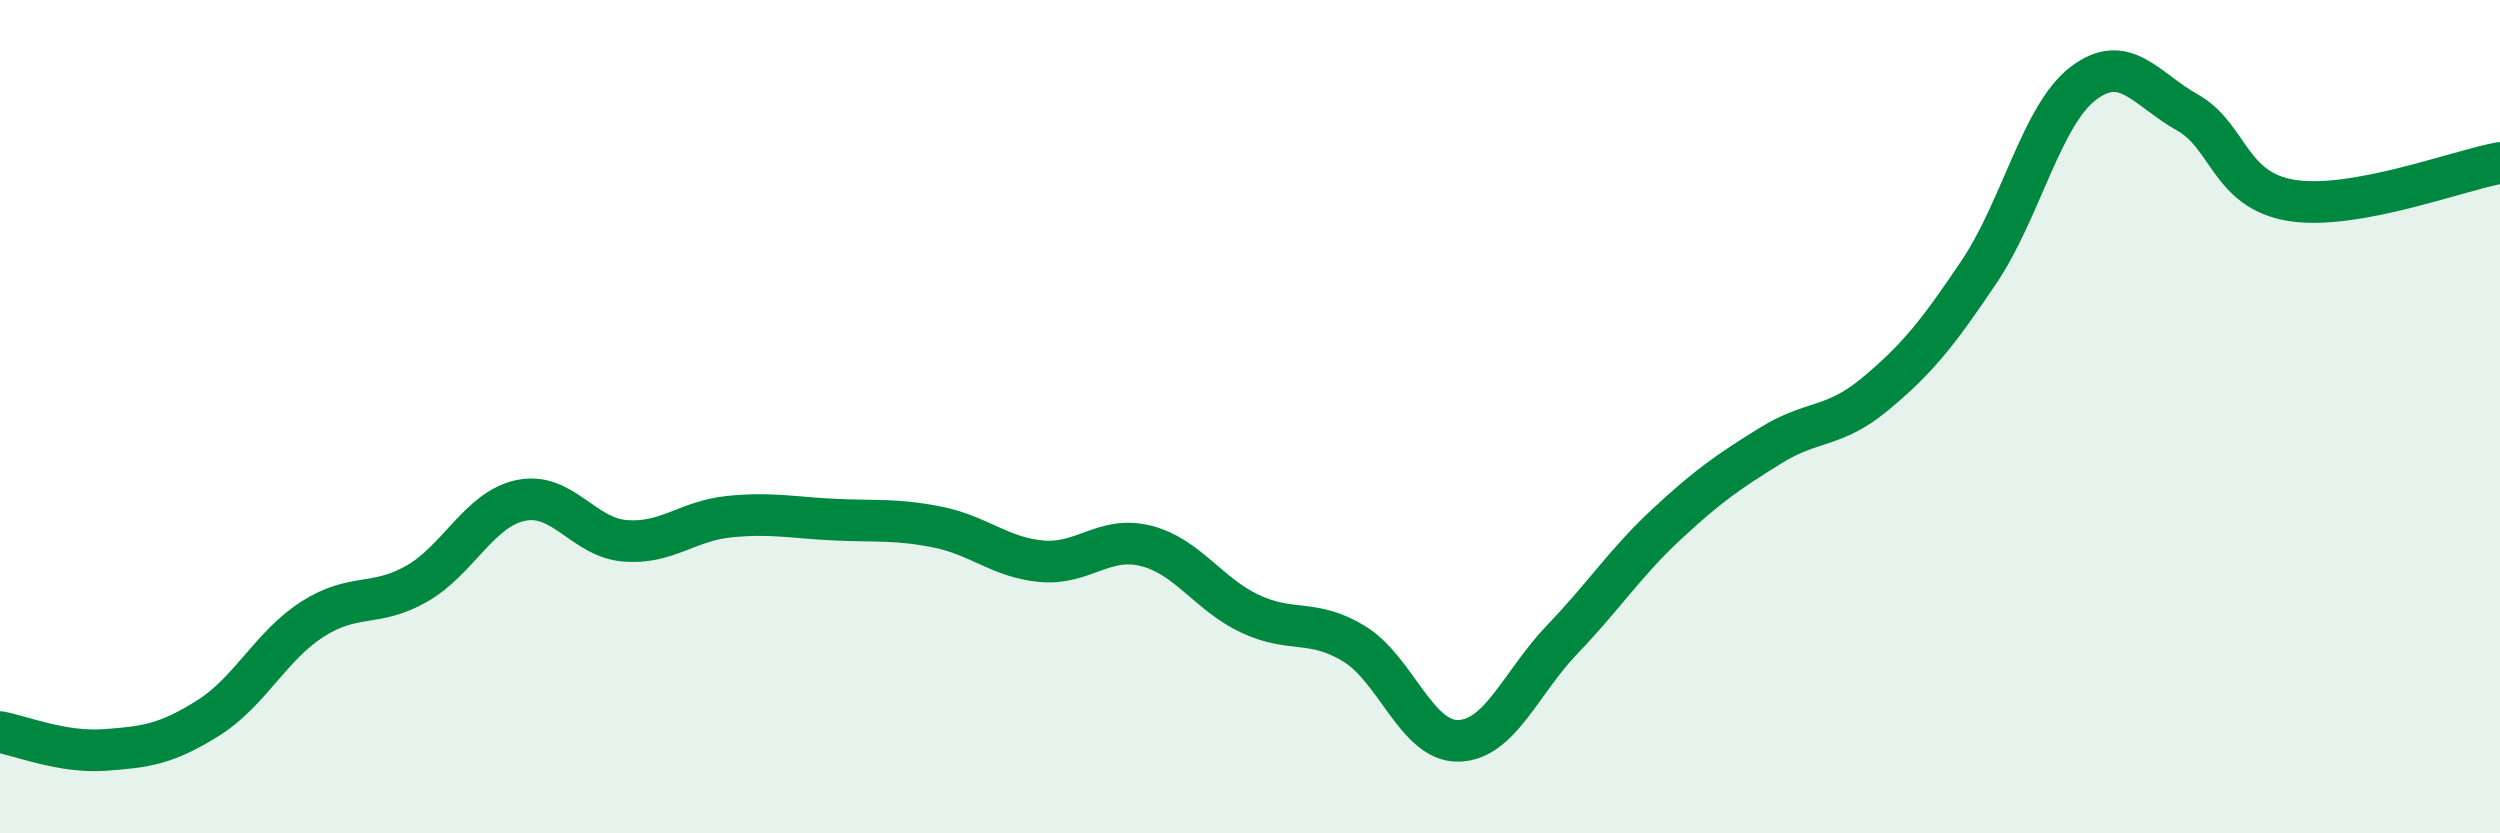 
    <svg width="60" height="20" viewBox="0 0 60 20" xmlns="http://www.w3.org/2000/svg">
      <path
        d="M 0,17.57 C 0.5,17.66 1.5,18.07 2.5,18 C 3.5,17.93 4,17.86 5,17.23 C 6,16.6 6.5,15.5 7.5,14.86 C 8.5,14.22 9,14.58 10,14.01 C 11,13.44 11.5,12.22 12.5,12.01 C 13.5,11.8 14,12.9 15,12.98 C 16,13.06 16.5,12.5 17.5,12.4 C 18.5,12.3 19,12.42 20,12.47 C 21,12.52 21.5,12.45 22.5,12.65 C 23.5,12.85 24,13.38 25,13.47 C 26,13.56 26.5,12.85 27.5,13.1 C 28.5,13.35 29,14.26 30,14.73 C 31,15.2 31.5,14.84 32.5,15.45 C 33.5,16.06 34,17.8 35,17.78 C 36,17.76 36.5,16.38 37.5,15.34 C 38.5,14.3 39,13.51 40,12.58 C 41,11.65 41.5,11.31 42.5,10.69 C 43.5,10.07 44,10.29 45,9.46 C 46,8.63 46.5,8.01 47.5,6.52 C 48.5,5.03 49,2.76 50,2 C 51,1.24 51.5,2.14 52.5,2.7 C 53.5,3.26 53.5,4.57 55,4.81 C 56.5,5.05 59,4.09 60,3.91L60 20L0 20Z"
        fill="#008740"
        opacity="0.1"
        stroke-linecap="round"
        stroke-linejoin="round"
      />
      <path
        d="M 0,17.57 C 0.5,17.66 1.5,18.07 2.5,18 C 3.5,17.93 4,17.86 5,17.23 C 6,16.6 6.5,15.5 7.5,14.86 C 8.5,14.22 9,14.58 10,14.01 C 11,13.44 11.5,12.22 12.5,12.01 C 13.5,11.8 14,12.9 15,12.98 C 16,13.06 16.5,12.5 17.5,12.4 C 18.5,12.3 19,12.42 20,12.47 C 21,12.52 21.5,12.45 22.5,12.65 C 23.5,12.85 24,13.38 25,13.47 C 26,13.56 26.5,12.85 27.5,13.1 C 28.5,13.35 29,14.26 30,14.73 C 31,15.2 31.5,14.84 32.5,15.45 C 33.5,16.06 34,17.8 35,17.78 C 36,17.76 36.5,16.38 37.5,15.34 C 38.5,14.3 39,13.51 40,12.58 C 41,11.65 41.5,11.31 42.5,10.69 C 43.5,10.07 44,10.29 45,9.46 C 46,8.63 46.5,8.01 47.5,6.52 C 48.5,5.03 49,2.76 50,2 C 51,1.24 51.5,2.14 52.5,2.7 C 53.5,3.26 53.5,4.57 55,4.81 C 56.5,5.05 59,4.09 60,3.91"
        stroke="#008740"
        stroke-width="1"
        fill="none"
        stroke-linecap="round"
        stroke-linejoin="round"
      />
    </svg>
  